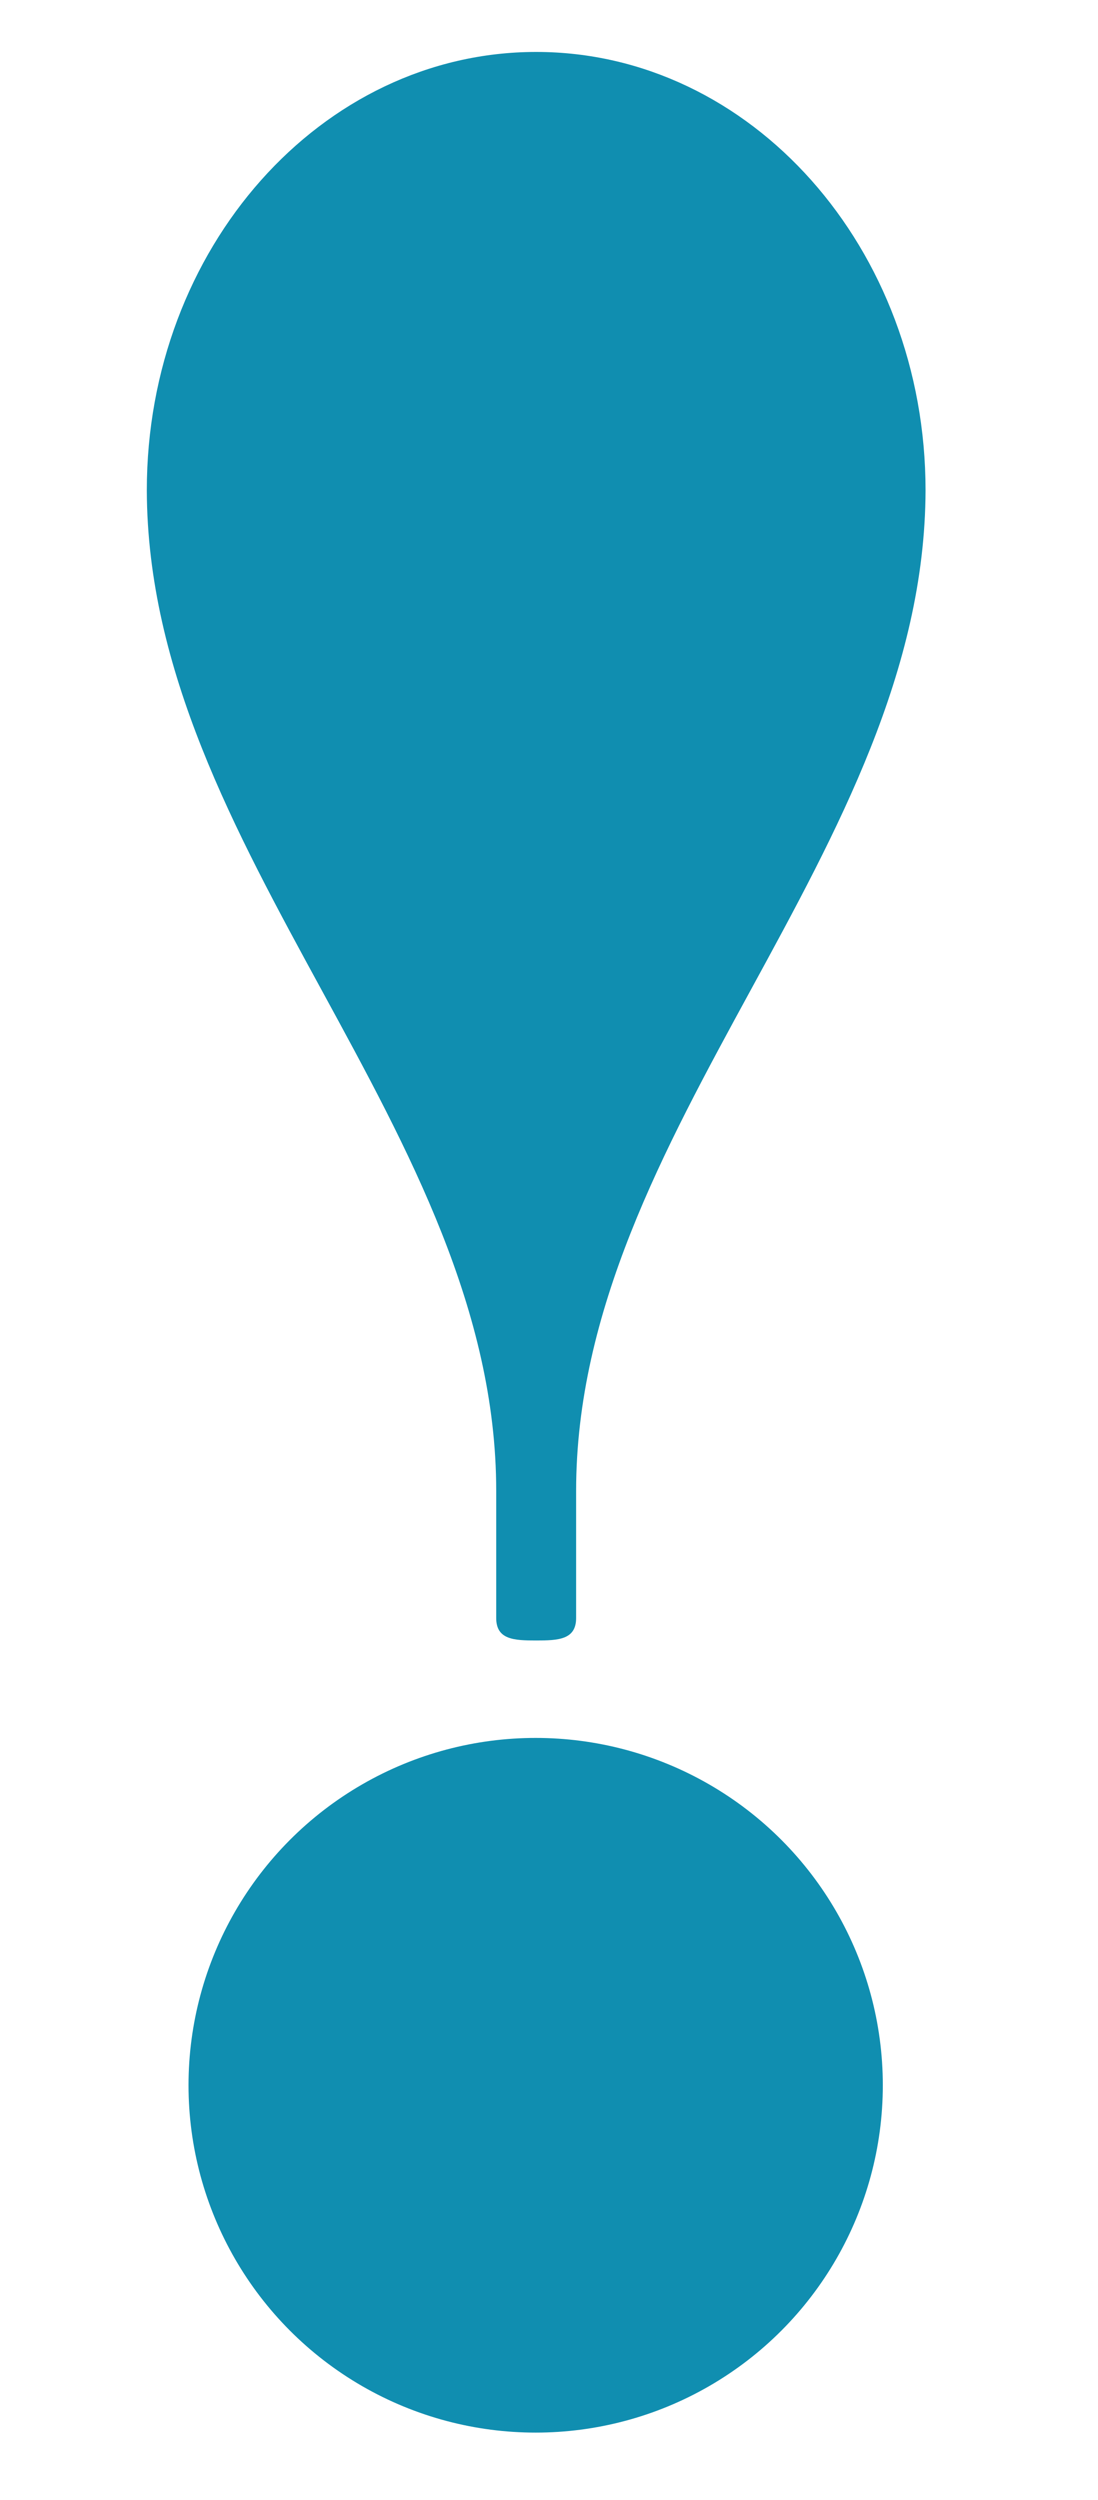 <?xml version="1.0" encoding="UTF-8" standalone="no"?><!DOCTYPE svg PUBLIC "-//W3C//DTD SVG 1.1//EN" "http://www.w3.org/Graphics/SVG/1.1/DTD/svg11.dtd"><svg width="100%" height="100%" viewBox="0 0 167 380" version="1.1" xmlns="http://www.w3.org/2000/svg" xmlns:xlink="http://www.w3.org/1999/xlink" xml:space="preserve" xmlns:serif="http://www.serif.com/" style="fill-rule:evenodd;clip-rule:evenodd;stroke-linejoin:round;stroke-miterlimit:2;"><g id="Ebene1"><g><circle cx="81.472" cy="316.981" r="52.8" style="fill:#108eb0;"/></g><g><path d="M22.329,74.525c0,-36.775 26.534,-66.629 59.221,-66.629c32.683,0 59.221,29.854 59.221,66.629c-0.142,54.759 -53.146,97.309 -53.146,152.105l0,19.333c0,3.292 -2.725,3.408 -6.075,3.408c-3.354,0 -6.079,-0.116 -6.079,-3.408l-0,-19.333c-0,-54.796 -53.004,-97.346 -53.142,-152.105Z" style="fill:#108eb0;"/></g></g></svg>